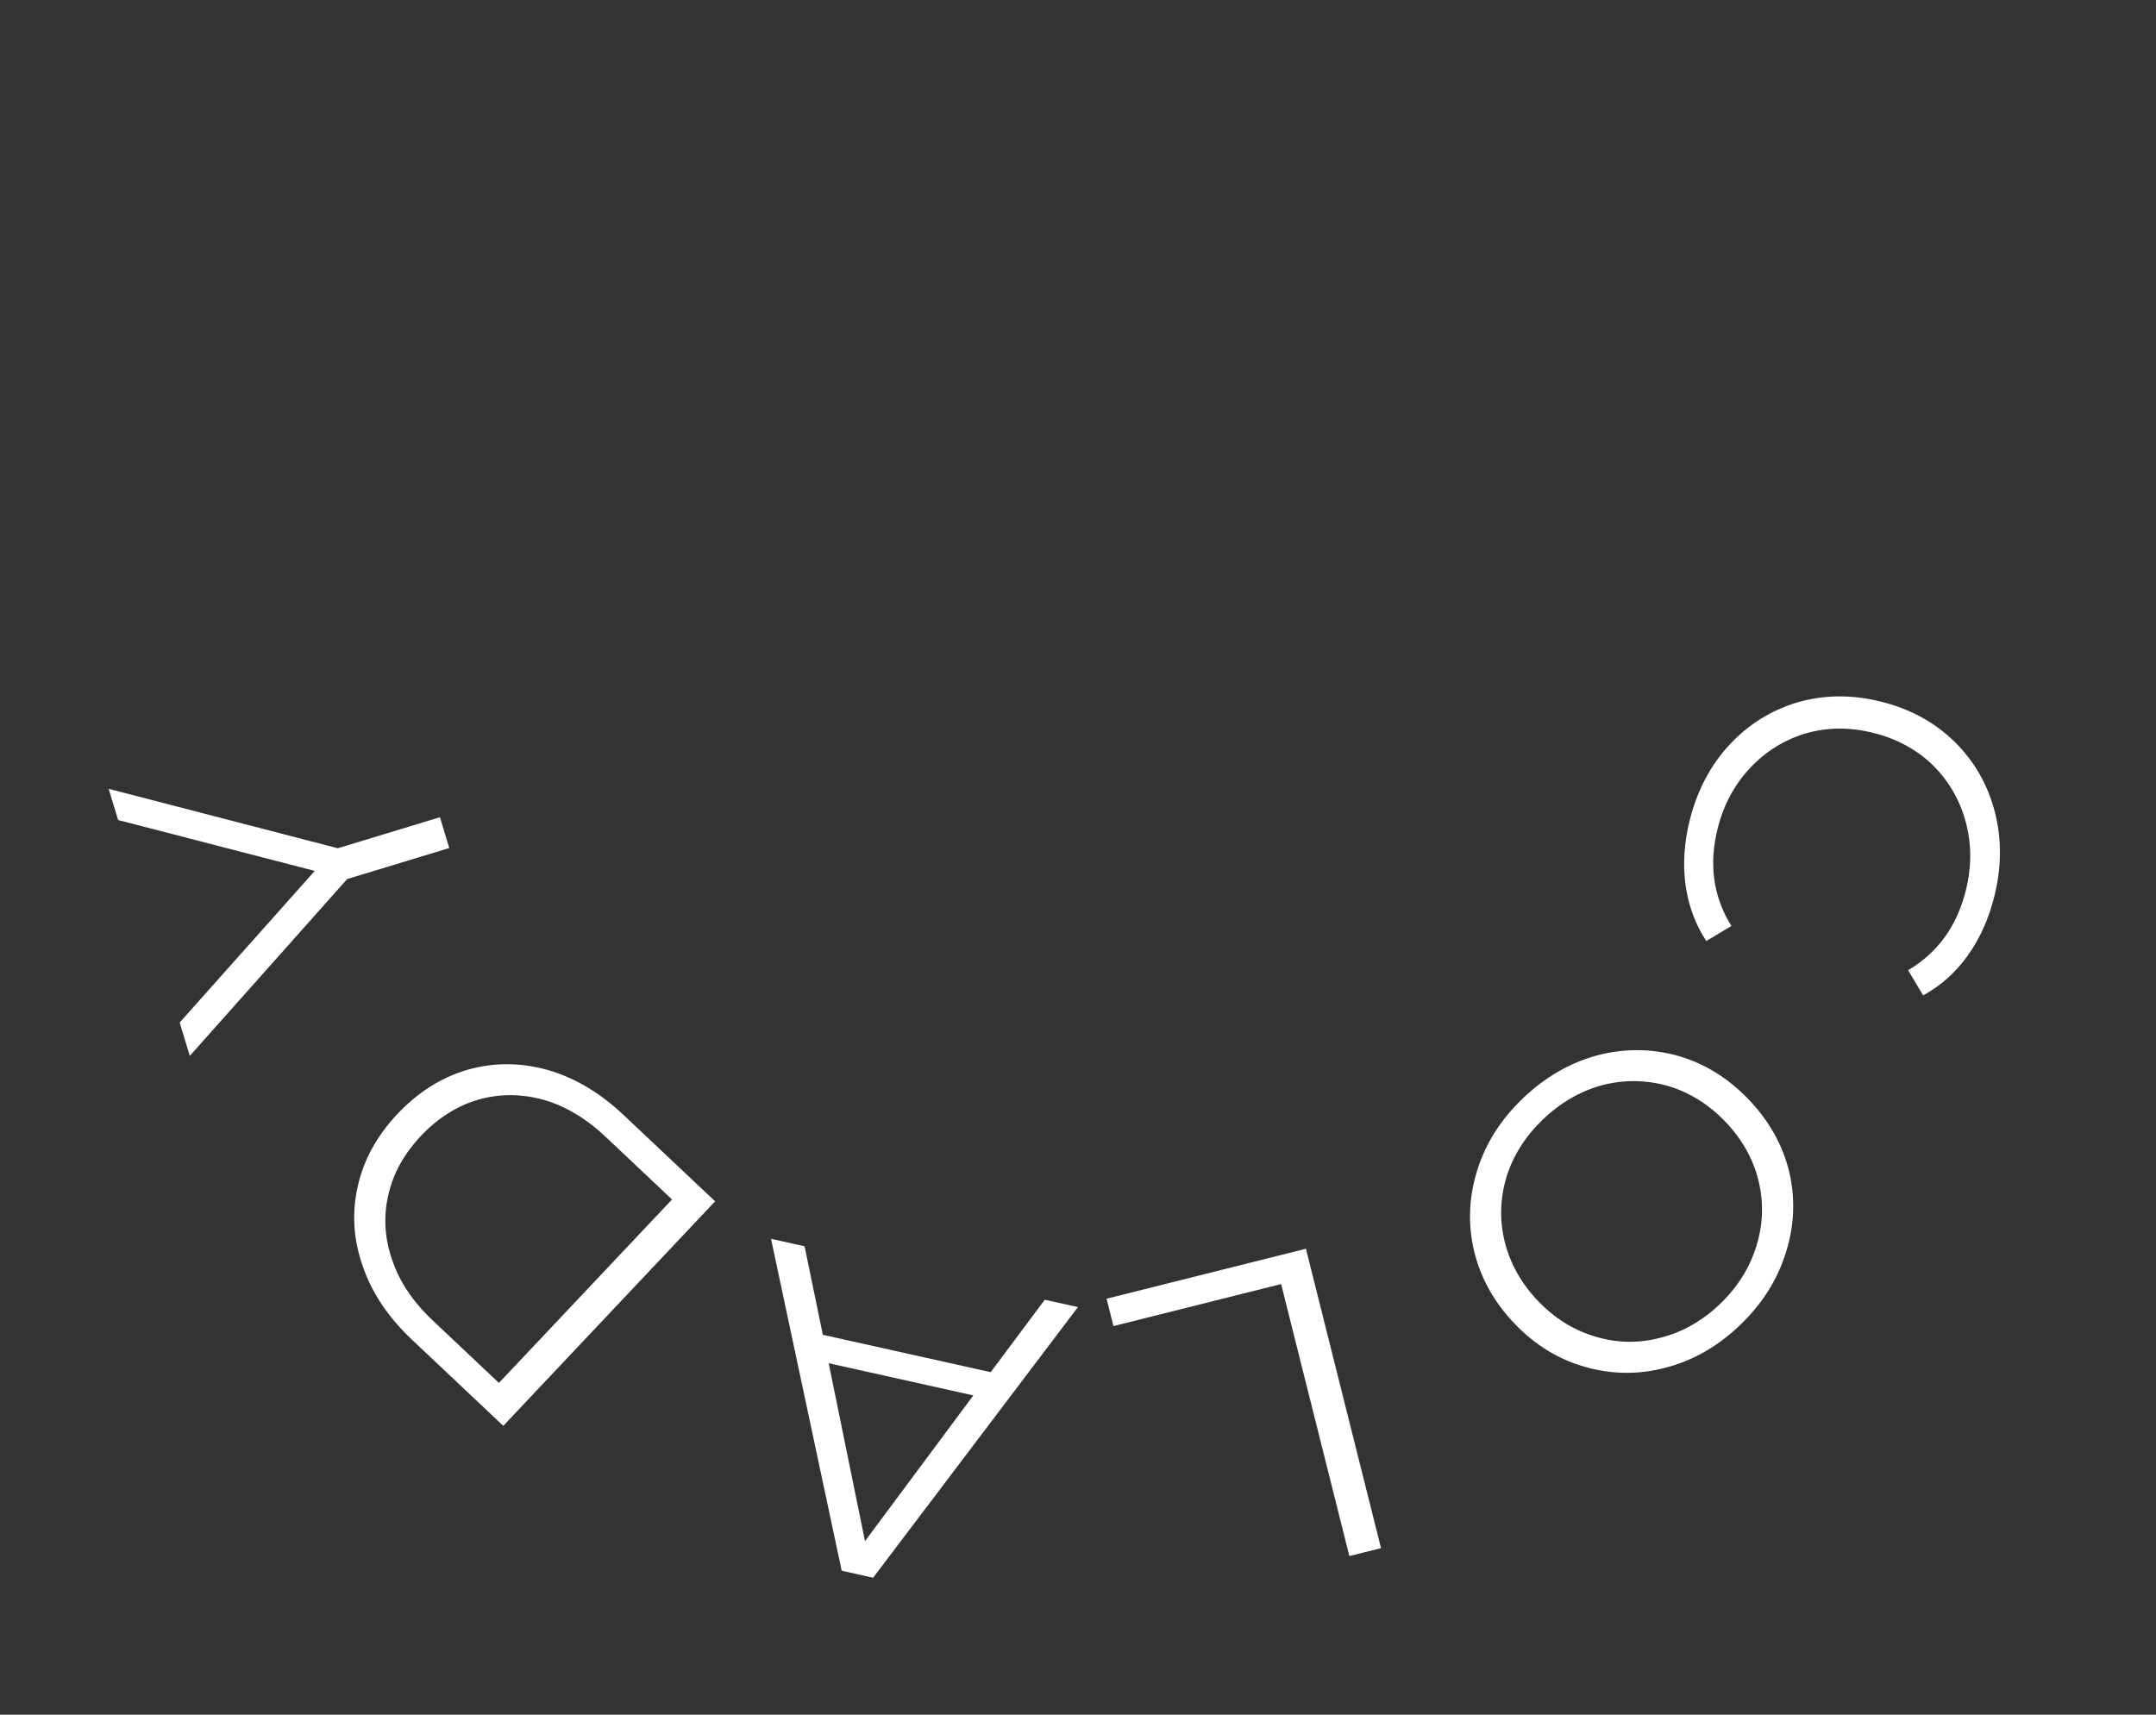 <?xml version="1.0" encoding="UTF-8"?> <svg xmlns="http://www.w3.org/2000/svg" width="88" height="70" viewBox="0 0 88 70" fill="none"><rect x="0" y="0" width="88" height="70" fill="#333333" stroke="none"/> <path d="M68.97 33.478C69.274 32.267 69.816 31.24 70.596 30.397C71.374 29.565 72.304 28.988 73.387 28.666C74.479 28.358 75.612 28.351 76.788 28.646C77.963 28.941 78.954 29.48 79.76 30.263C80.574 31.061 81.127 32.016 81.417 33.128C81.707 34.24 81.701 35.401 81.397 36.612C81.169 37.52 80.808 38.32 80.313 39.012C79.817 39.705 79.212 40.246 78.496 40.635L77.881 39.609C79.086 38.897 79.871 37.813 80.236 36.358C80.478 35.392 80.477 34.458 80.234 33.555C79.99 32.653 79.54 31.878 78.886 31.232C78.229 30.597 77.423 30.16 76.468 29.921C75.514 29.681 74.597 29.686 73.718 29.936C72.836 30.197 72.075 30.668 71.434 31.349C70.793 32.03 70.352 32.853 70.109 33.819C69.742 35.286 69.928 36.613 70.67 37.801L69.644 38.416C69.196 37.734 68.912 36.964 68.794 36.106C68.684 35.262 68.743 34.386 68.97 33.478Z" fill="white"></path> <path d="M62.159 44.838C63.06 43.975 64.07 43.39 65.189 43.084C66.307 42.794 67.41 42.801 68.498 43.105C69.578 43.417 70.537 44.011 71.375 44.886C72.213 45.762 72.764 46.746 73.029 47.838C73.285 48.938 73.24 50.036 72.894 51.132C72.547 52.245 71.923 53.233 71.021 54.096C70.12 54.959 69.118 55.535 68.017 55.825C66.907 56.124 65.804 56.117 64.708 55.804C63.619 55.5 62.656 54.911 61.818 54.035C60.98 53.16 60.429 52.167 60.164 51.058C59.908 49.958 59.953 48.86 60.3 47.764C60.638 46.676 61.257 45.701 62.159 44.838ZM62.98 45.696C62.261 46.385 61.764 47.168 61.49 48.044C61.225 48.93 61.201 49.816 61.42 50.704C61.646 51.6 62.1 52.403 62.78 53.114C63.461 53.825 64.24 54.309 65.117 54.565C66.002 54.831 66.888 54.846 67.776 54.611C68.672 54.384 69.48 53.926 70.2 53.238C70.919 52.549 71.416 51.758 71.69 50.864C71.964 49.987 71.992 49.097 71.774 48.192C71.555 47.305 71.106 46.506 70.426 45.795C69.745 45.084 68.962 44.596 68.077 44.331C67.191 44.082 66.3 44.071 65.404 44.298C64.508 44.541 63.7 45.008 62.98 45.696Z" fill="white"></path> <path d="M56.368 63.2L55.076 63.524L52.291 52.42L45.447 54.136L45.167 53.018L53.303 50.978L56.368 63.2Z" fill="white"></path> <path d="M33.585 54.492L40.437 56.017L42.644 53.06L43.997 53.361L35.637 64.409L34.355 64.123L31.47 50.573L32.84 50.878L33.585 54.492ZM33.824 55.652L35.306 62.915L39.728 56.966L33.824 55.652Z" fill="white"></path> <path d="M20.542 58.208L16.811 54.687C15.842 53.773 15.172 52.77 14.801 51.677C14.421 50.593 14.356 49.508 14.604 48.423C14.845 47.346 15.385 46.363 16.225 45.473C17.065 44.582 18.019 43.982 19.088 43.67C20.149 43.368 21.236 43.37 22.348 43.678C23.452 43.993 24.489 44.608 25.458 45.523L29.189 49.043L20.542 58.208ZM24.72 46.41C23.916 45.652 23.066 45.147 22.167 44.892C21.26 44.647 20.377 44.647 19.518 44.893C18.651 45.148 17.872 45.641 17.18 46.374C16.489 47.108 16.045 47.91 15.85 48.782C15.646 49.662 15.697 50.543 16.003 51.425C16.301 52.317 16.851 53.141 17.654 53.899L20.364 56.456L27.43 48.967L24.72 46.41Z" fill="white"></path> <path d="M13.788 34.629L17.956 33.362L18.338 34.62L14.17 35.886L7.747 43.105L7.334 41.744L12.847 35.554L4.822 33.477L4.435 32.203L13.788 34.629Z" fill="white"></path> </svg> 